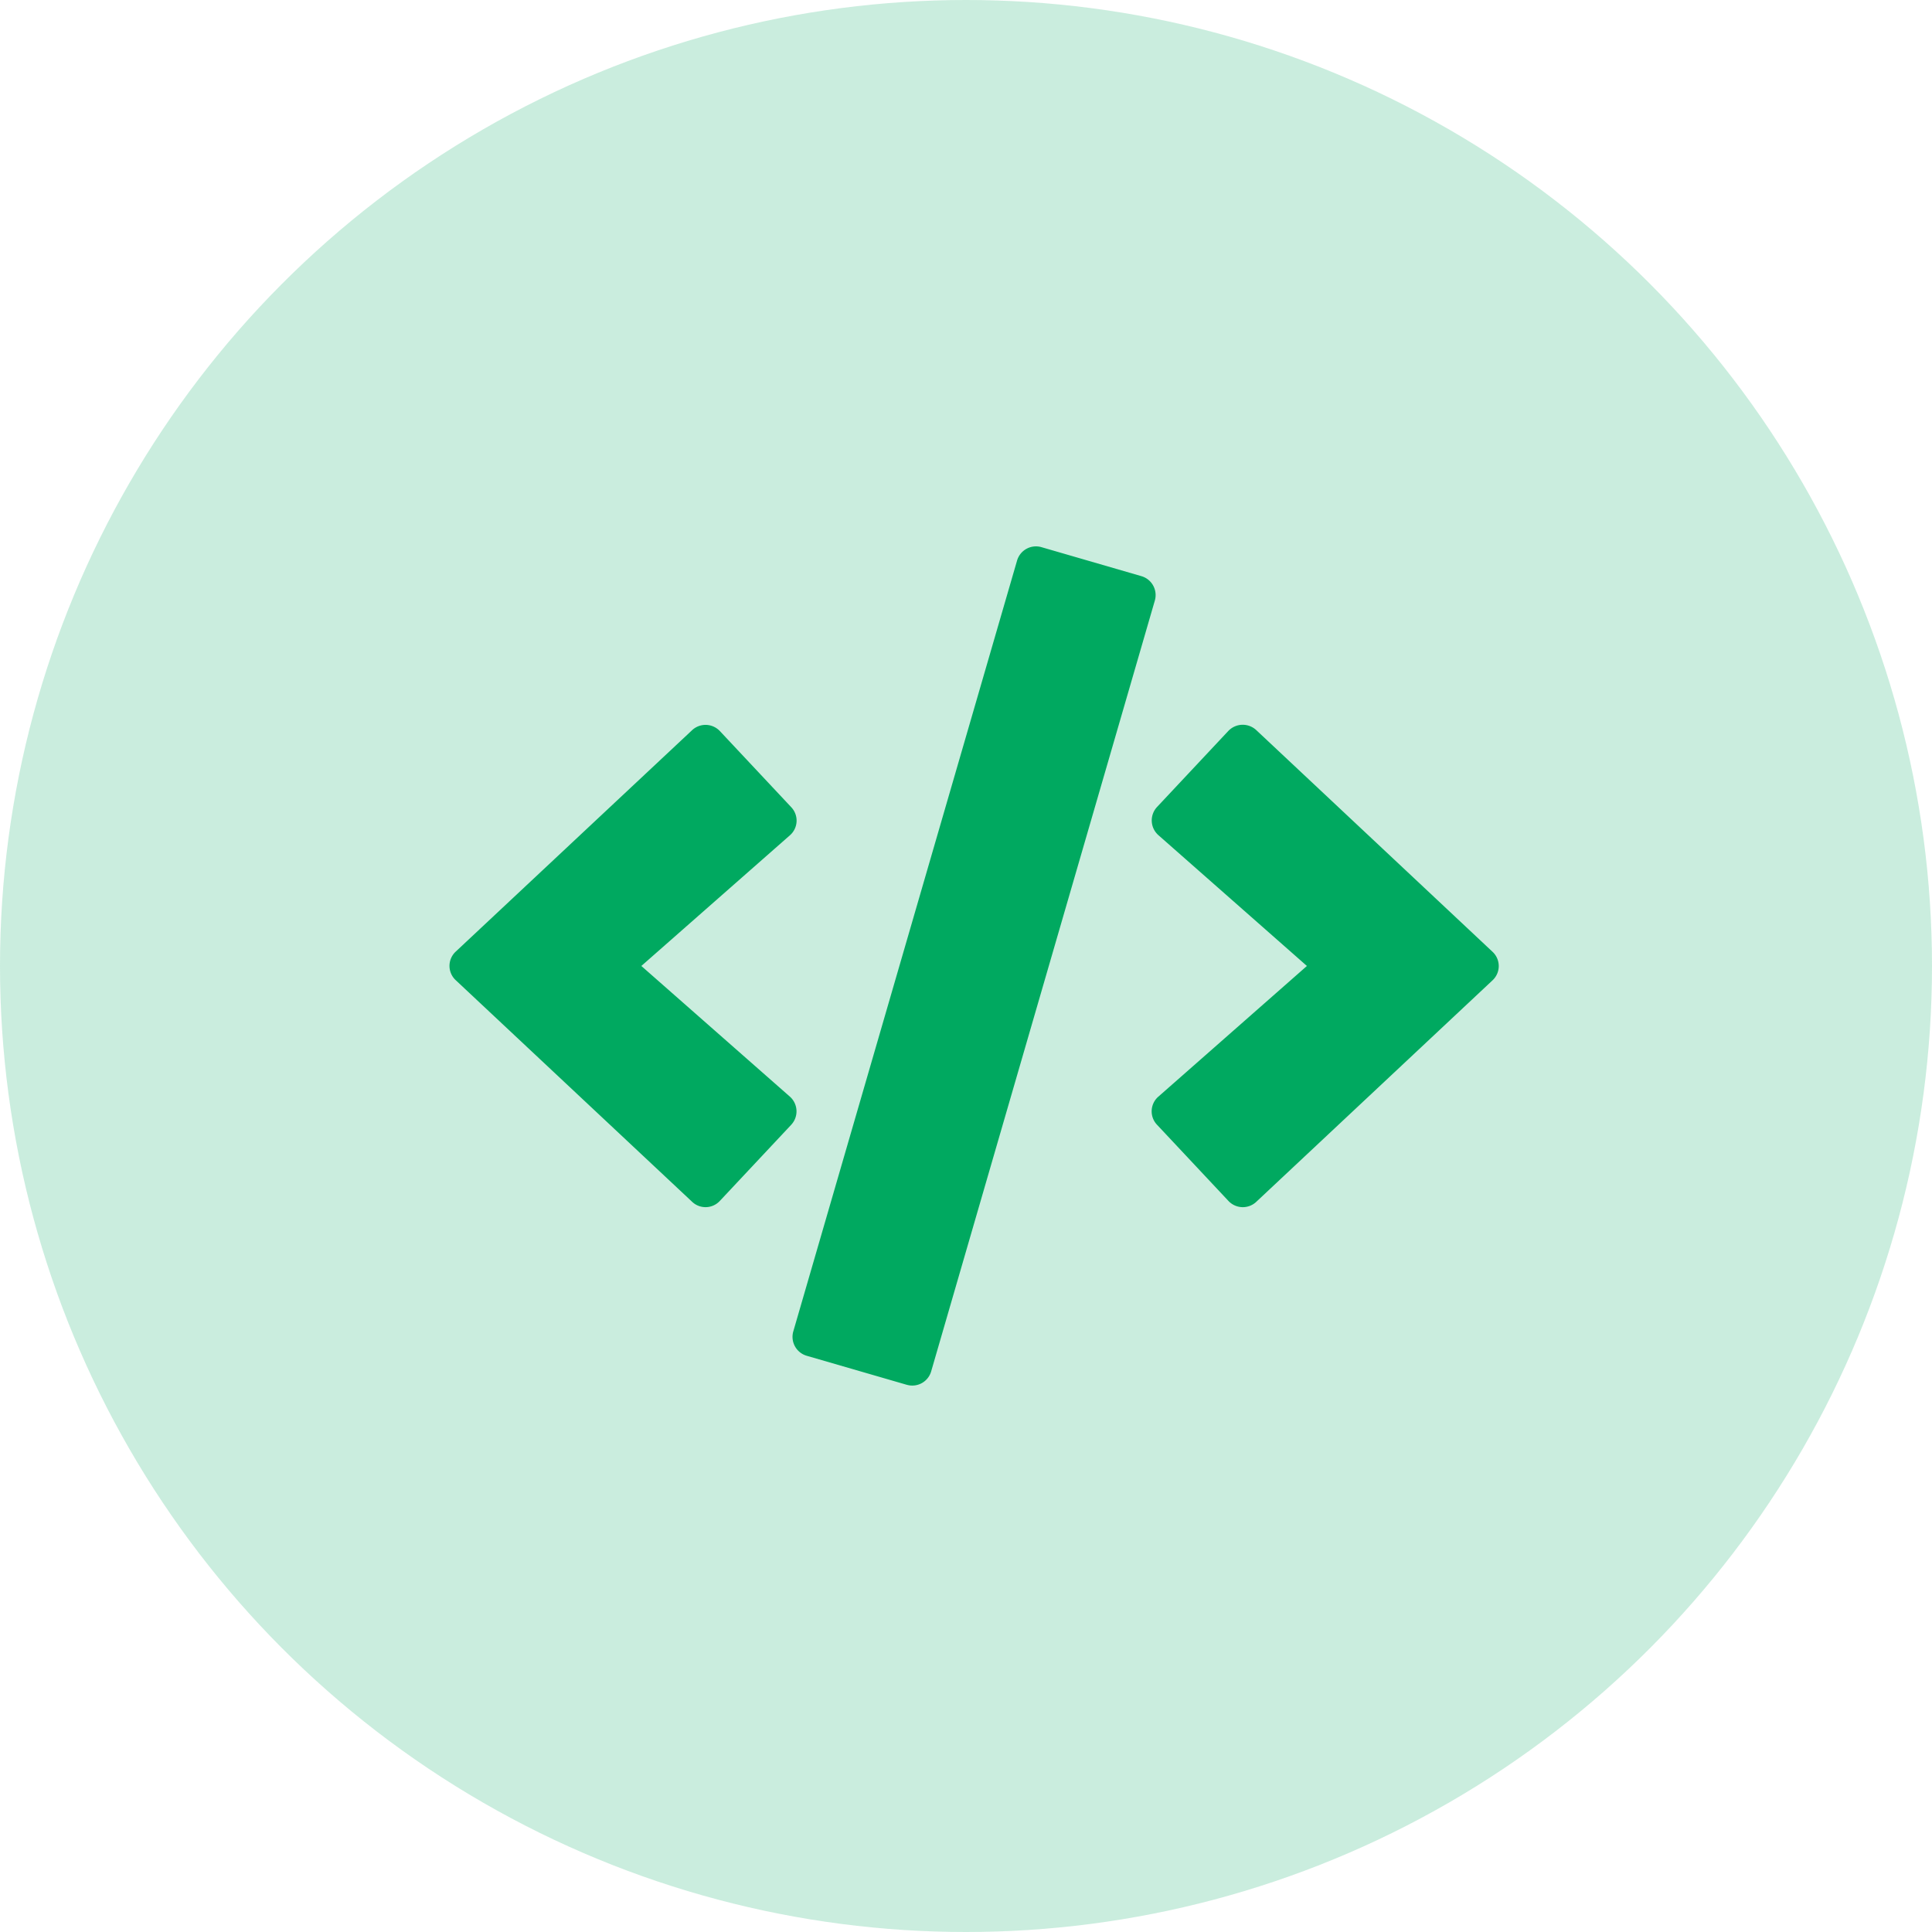<svg id="Code" xmlns="http://www.w3.org/2000/svg" width="119" height="119" viewBox="0 0 119 119">
  <circle id="Ellipse_18" data-name="Ellipse 18" cx="59.5" cy="59.5" r="59.5" fill="#00a960" opacity="0.21"/>
  <path id="Icon_awesome-code" data-name="Icon awesome-code" d="M28.16,51.643,22,49.856a1.213,1.213,0,0,1-.828-1.5L34.955.877a1.213,1.213,0,0,1,1.5-.828l6.159,1.787a1.213,1.213,0,0,1,.828,1.5L29.665,50.815a1.21,1.21,0,0,1-1.5.828ZM16.65,40.315l4.392-4.685a1.212,1.212,0,0,0-.081-1.737l-9.148-8.047L20.961,17.8a1.2,1.2,0,0,0,.081-1.737L16.65,11.378a1.213,1.213,0,0,0-1.716-.05L.384,24.958a1.2,1.2,0,0,0,0,1.767L14.934,40.365a1.2,1.2,0,0,0,1.716-.05Zm33.036.061L64.236,26.735a1.2,1.2,0,0,0,0-1.767L49.687,11.317a1.223,1.223,0,0,0-1.716.05l-4.392,4.685a1.212,1.212,0,0,0,.081,1.737l9.148,8.057-9.148,8.047a1.2,1.2,0,0,0-.081,1.737l4.392,4.685a1.213,1.213,0,0,0,1.716.061Z" transform="translate(27.69 33.652)" fill="#00a960"/>
</svg>
